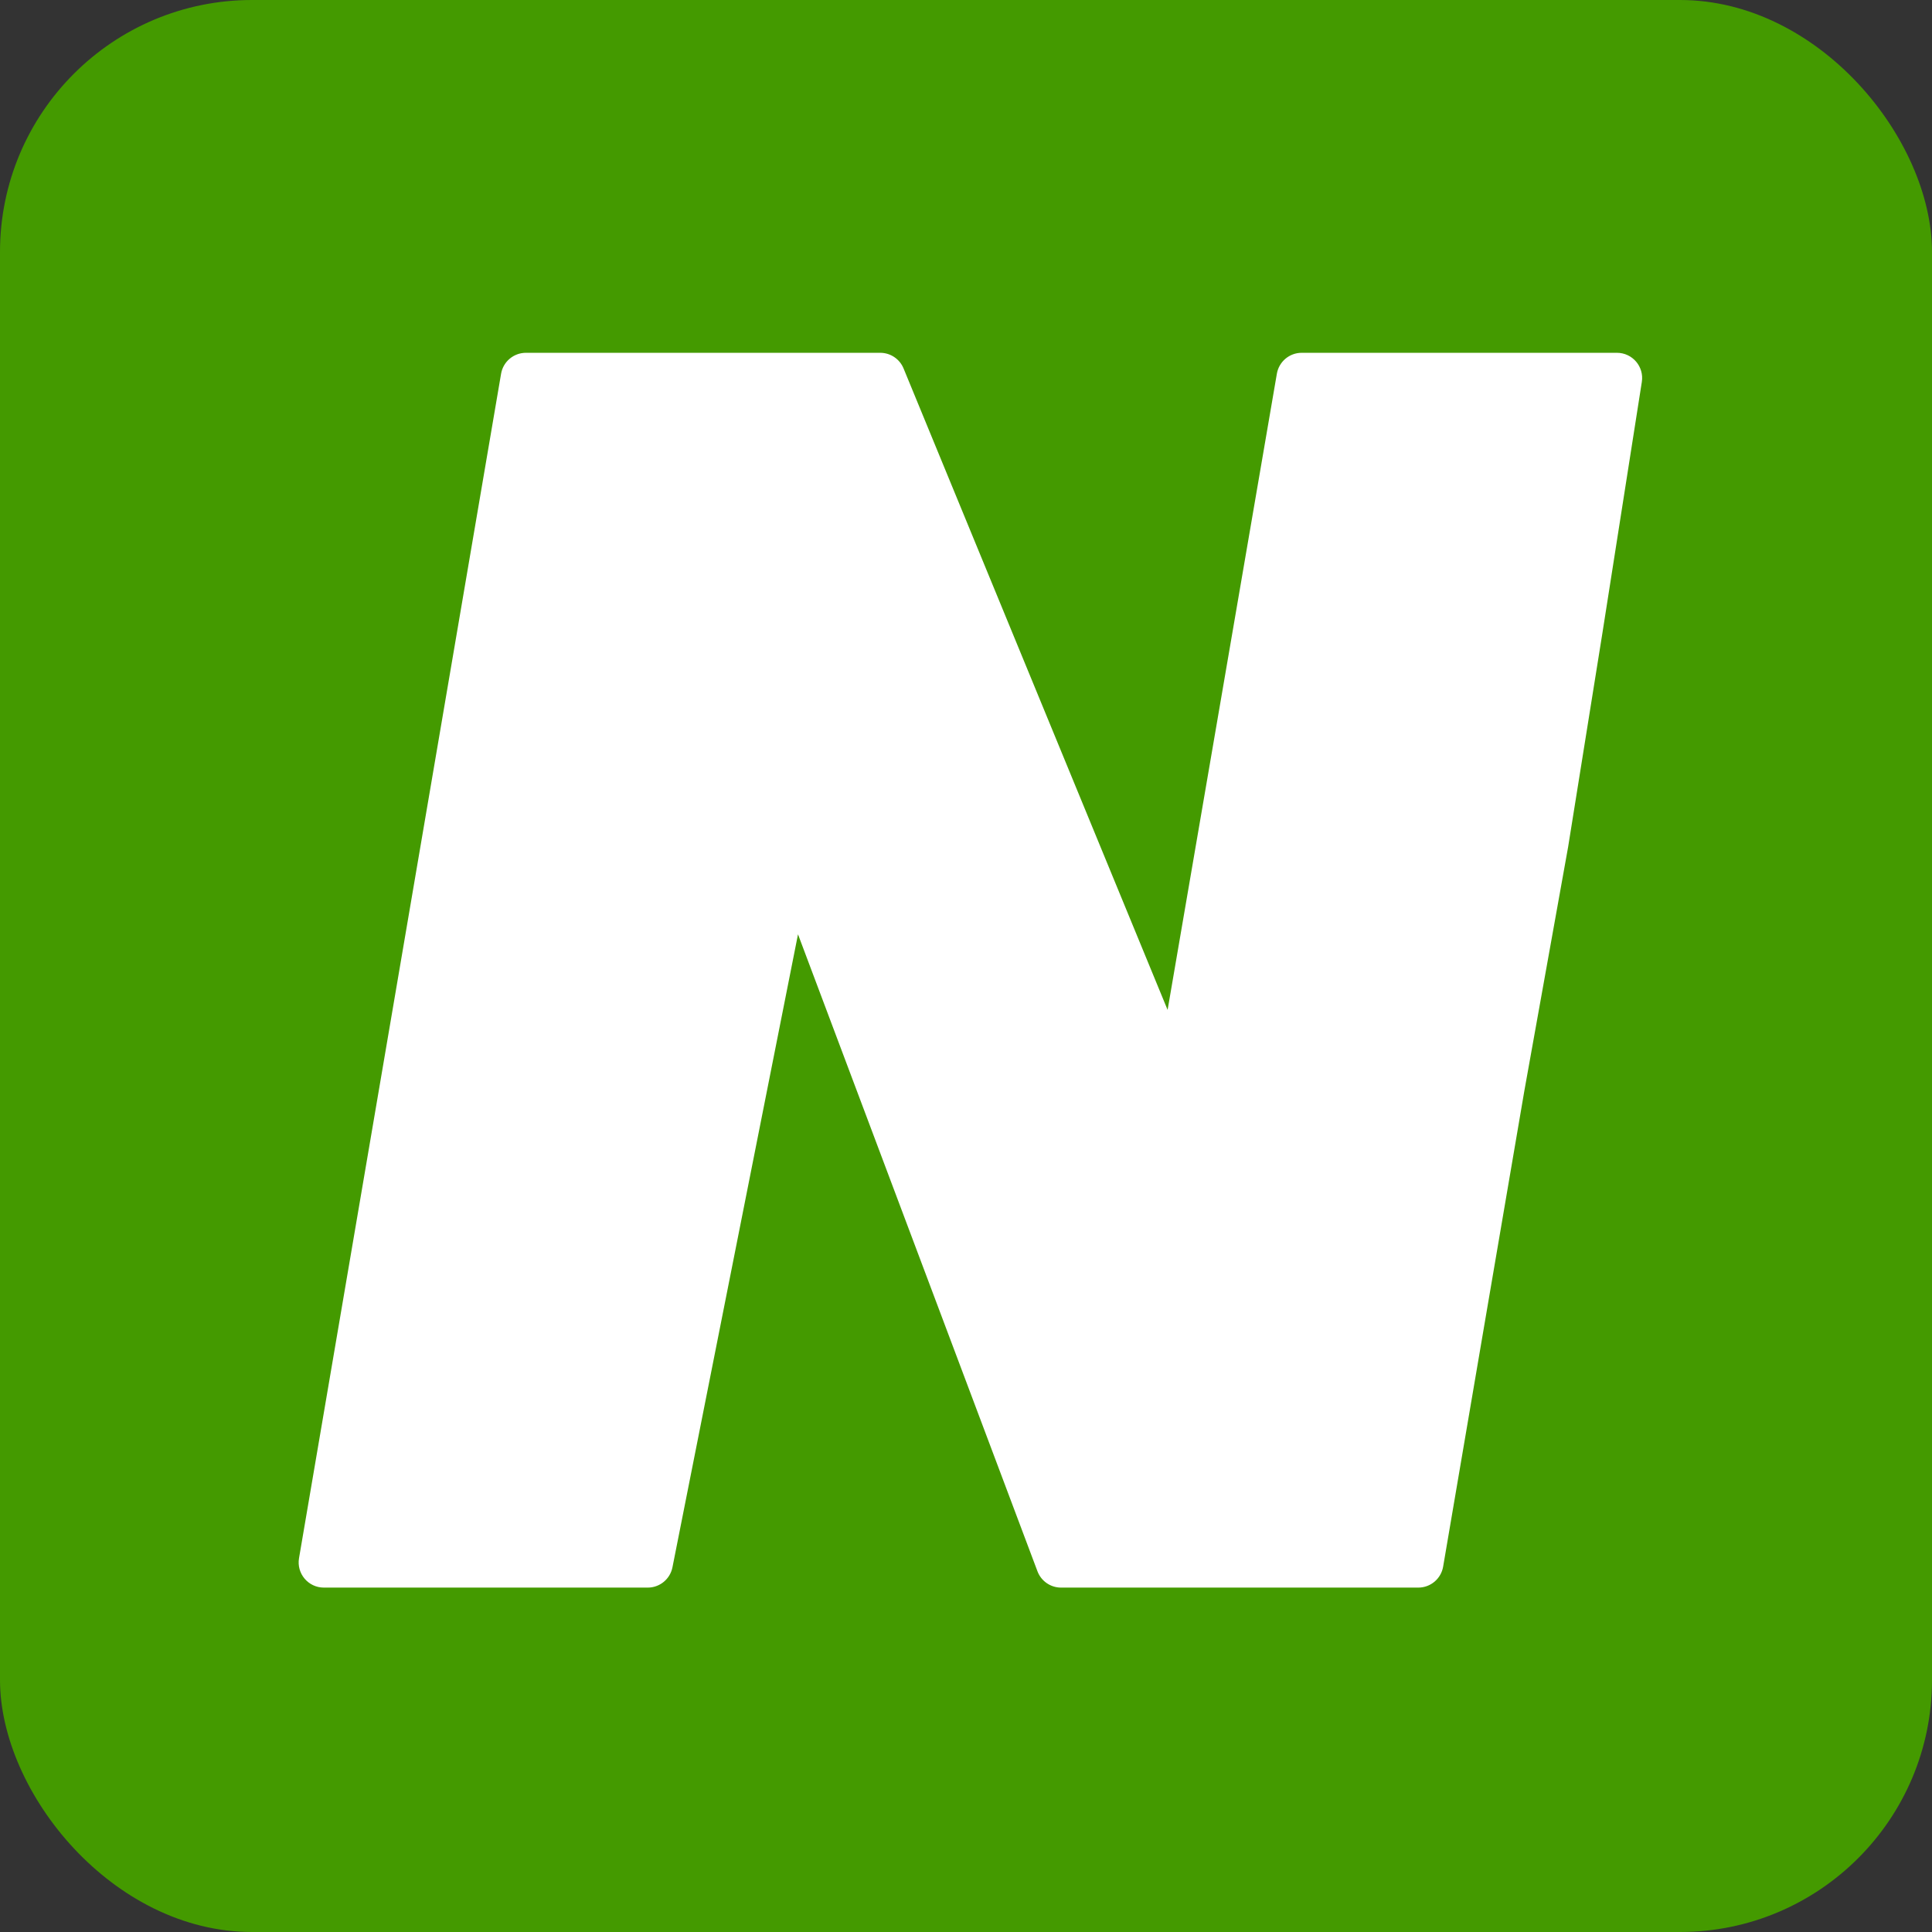 <svg width="230" height="230" viewBox="0 0 230 230" fill="none" xmlns="http://www.w3.org/2000/svg">
<rect x="0" y="0" width="230" height="230" fill="#333333" stroke="none"/>
<rect width="230" height="230" rx="30" fill="#449A00"/>
<path d="M139 120.227L152.007 44.492C152.255 43.052 153.503 42 154.964 42H192.492C194.335 42 195.742 43.645 195.456 45.465L190.772 75.309L186.681 100.83L181.466 129.884L177.059 155.677L171.802 186.504C171.556 187.946 170.307 189 168.845 189H126.315C125.066 189 123.947 188.225 123.507 187.056L95 111.227L80.054 186.584C79.776 187.988 78.543 189 77.112 189H38.555C36.697 189 35.285 187.327 35.598 185.495L59.652 44.495C59.898 43.054 61.148 42 62.61 42H104.79C106.006 42 107.102 42.734 107.565 43.858L139 120.227Z" fill="white"/>
</svg>
